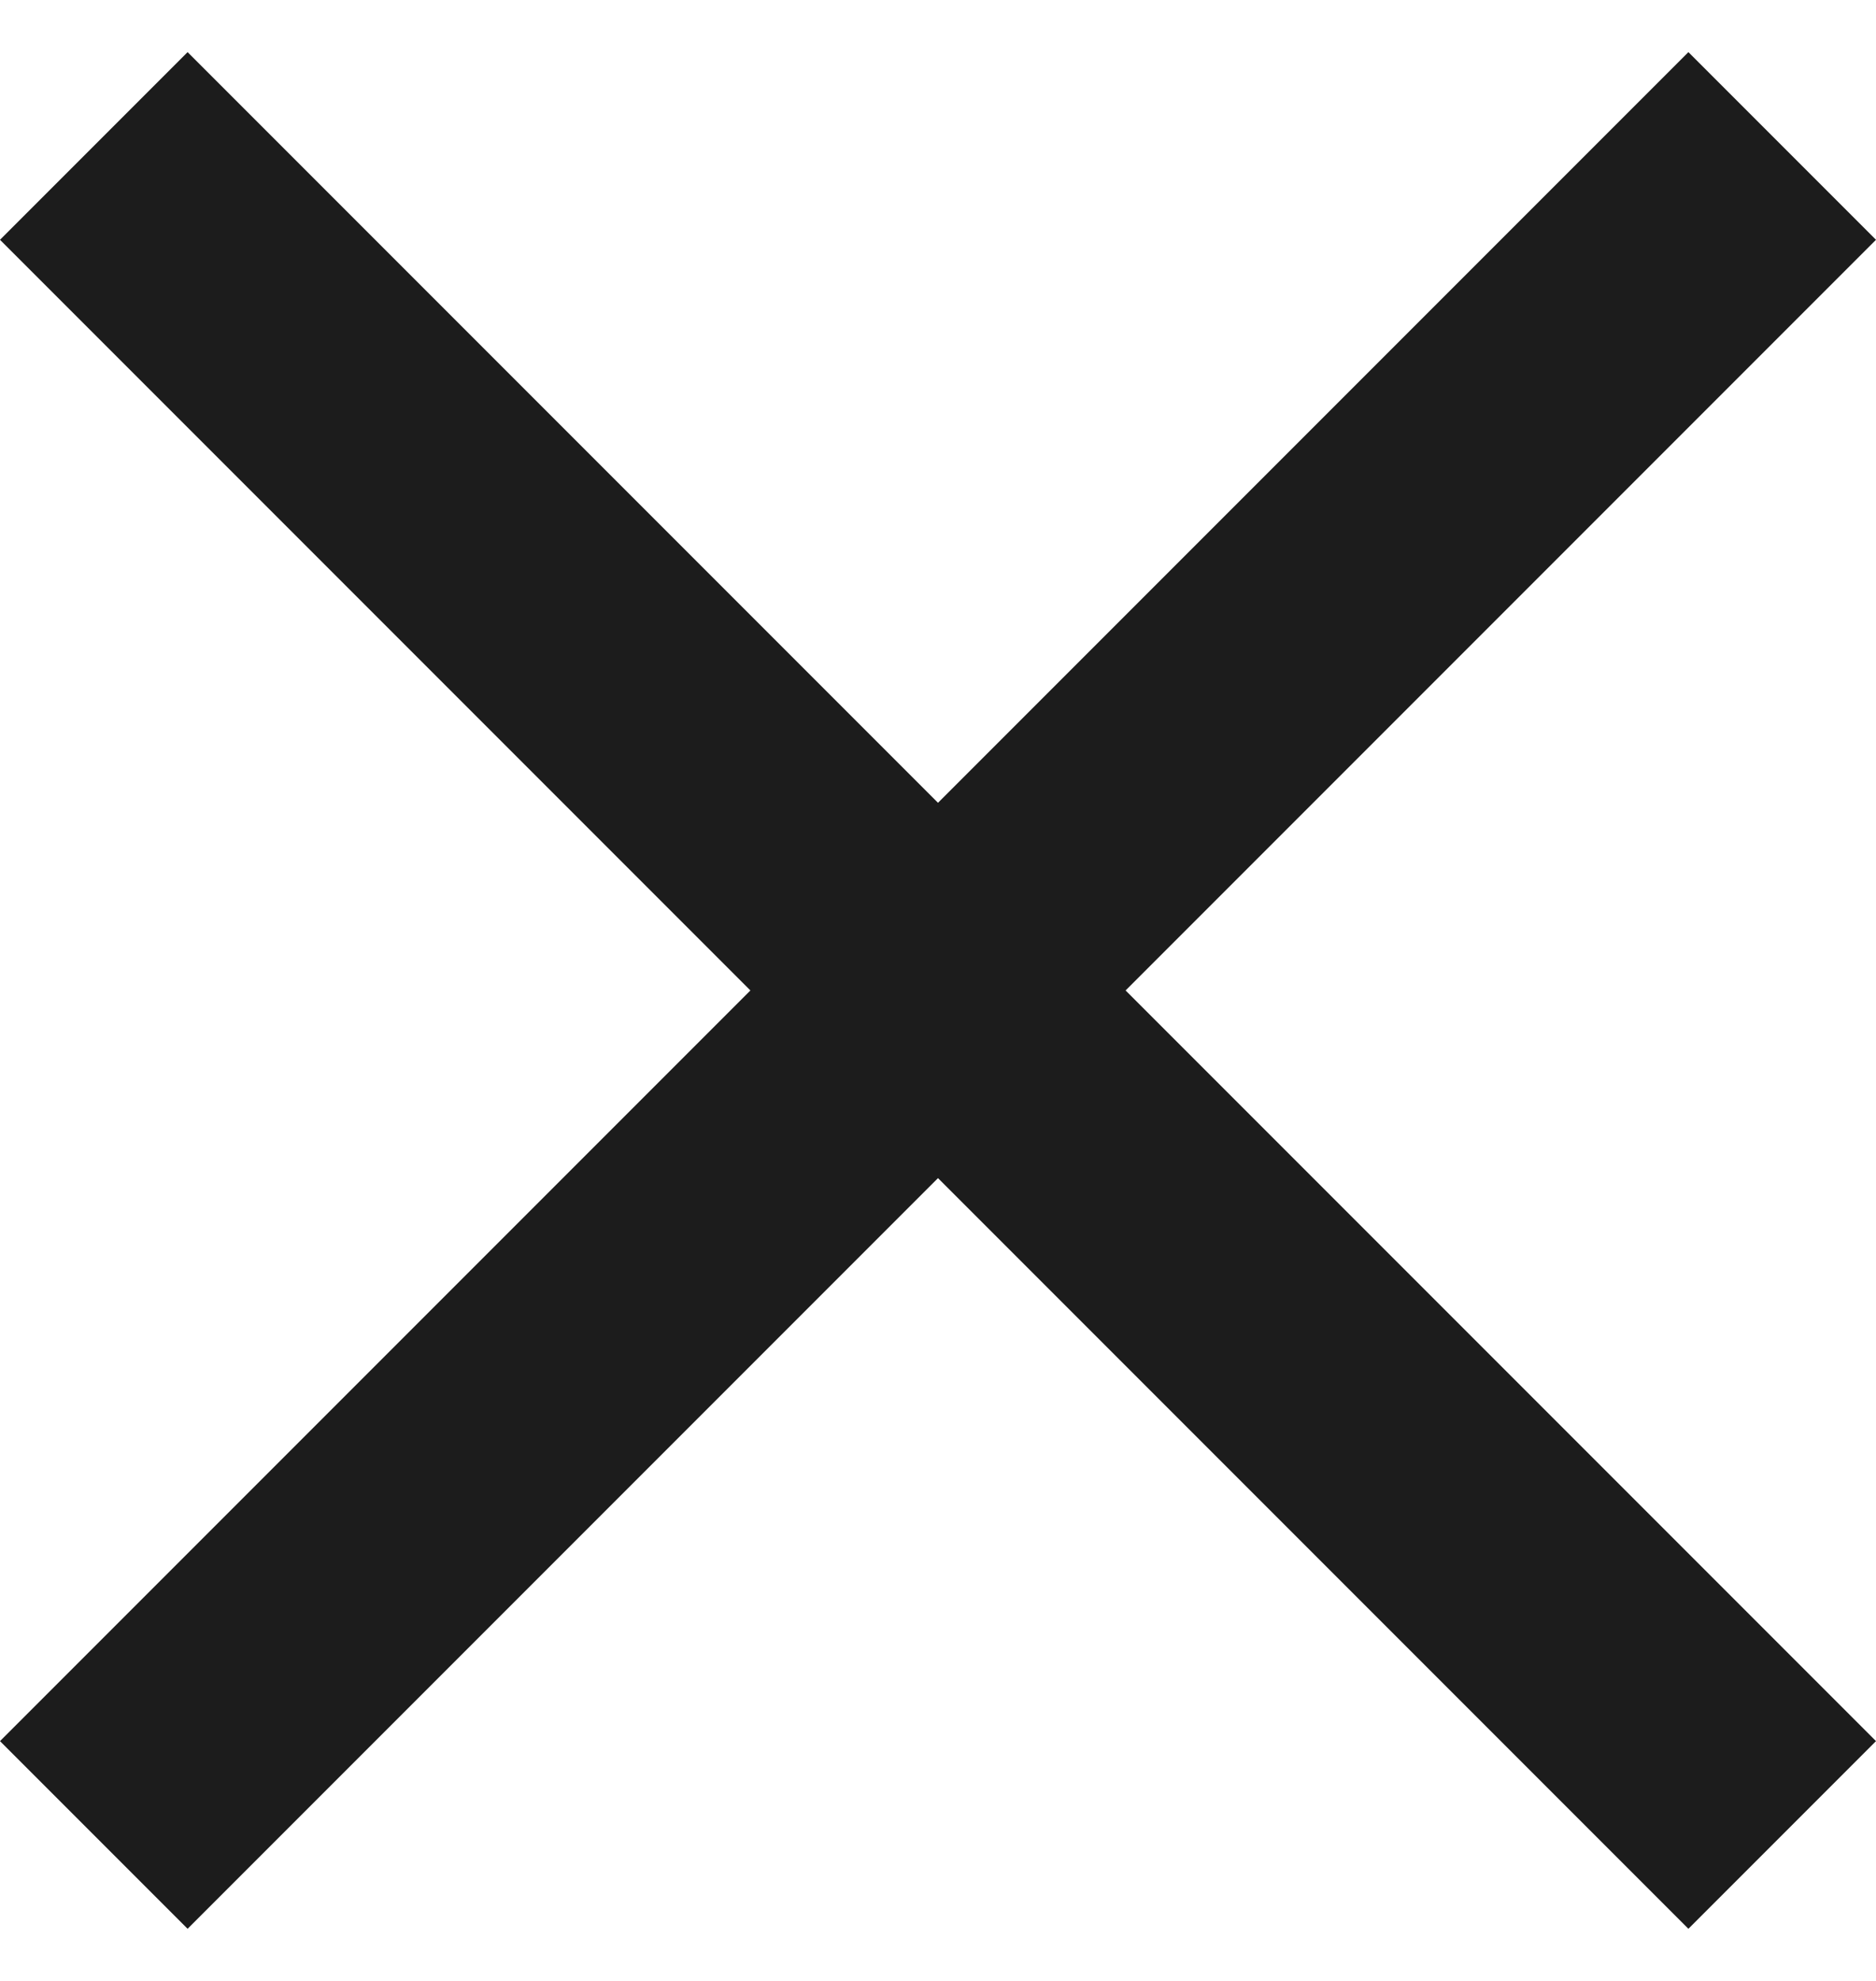 <svg width="18" height="19" viewBox="0 0 18 19" fill="none" xmlns="http://www.w3.org/2000/svg">
<path fill-rule="evenodd" clip-rule="evenodd" d="M18 2.3L16.2 0.5L9 7.7L1.8 0.5L0 2.3L7.2 9.5L0 16.7L1.8 18.5L9 11.3L16.2 18.5L18 16.7L10.8 9.5L18 2.3Z" fill="#1C1C1C"/>
</svg>
